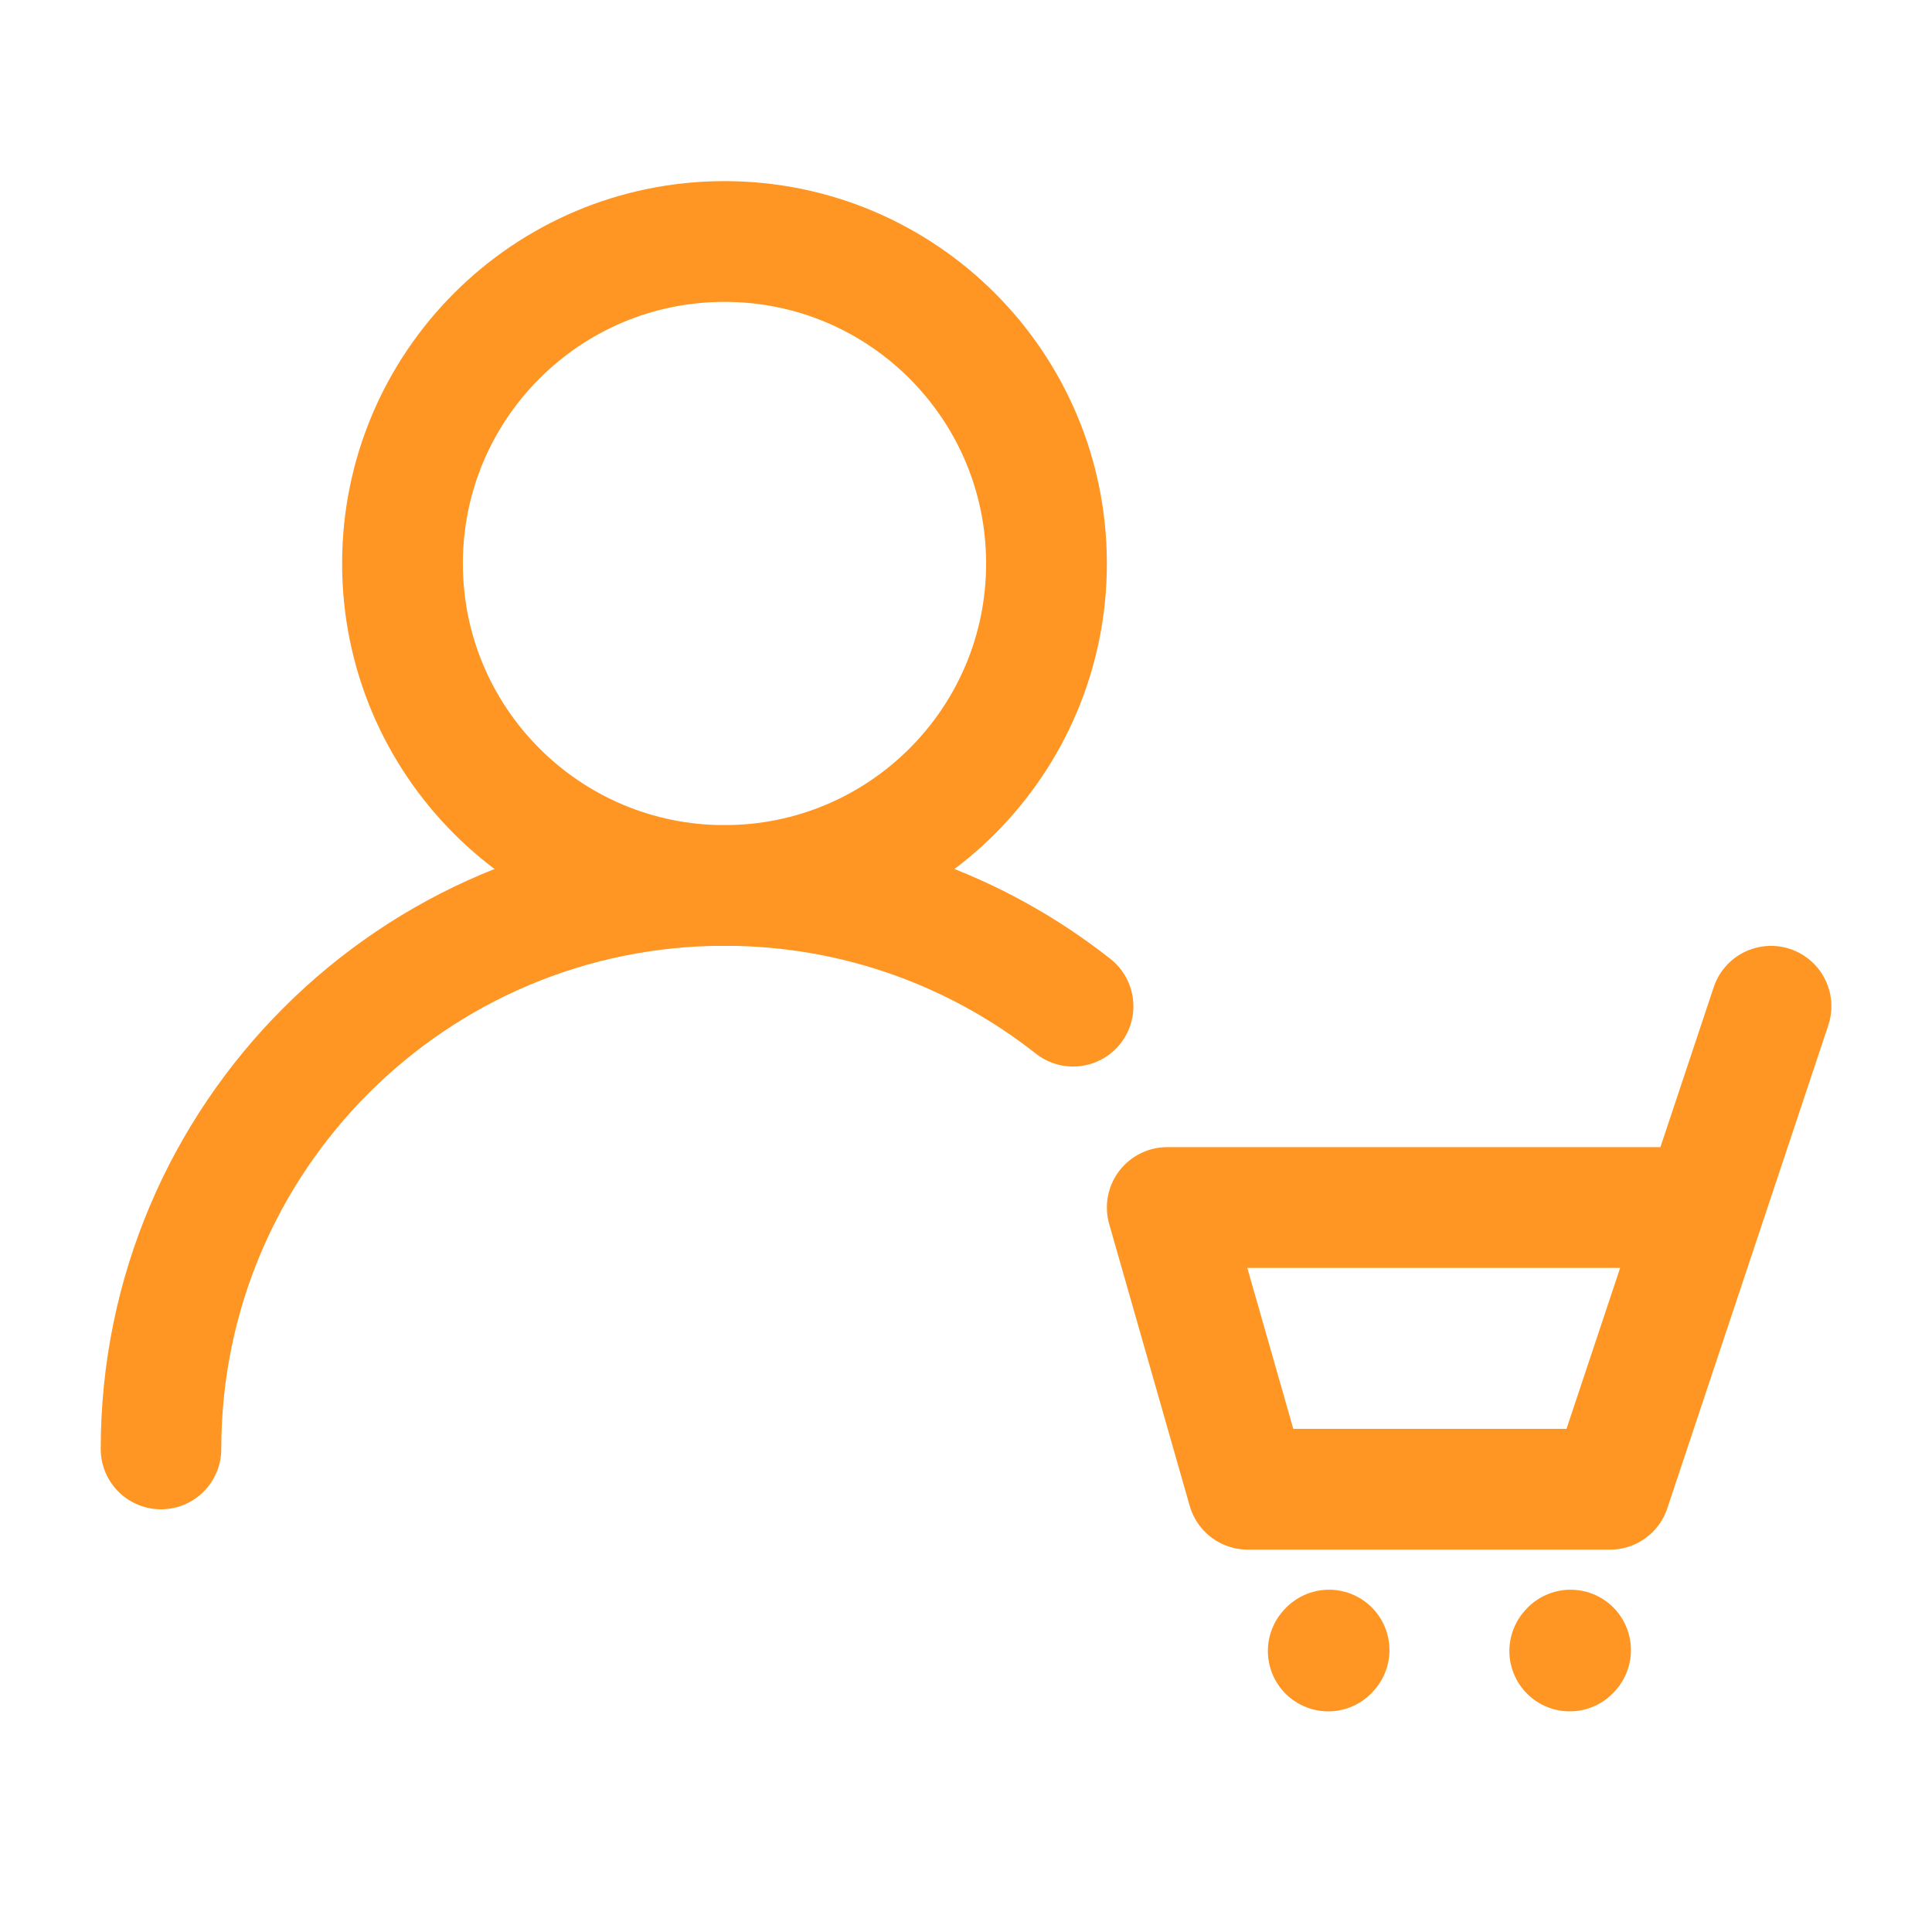 <svg xmlns="http://www.w3.org/2000/svg" width="250" height="250" viewBox="0 0 250 250" fill="none"><path d="M229.167 130.209L220.487 156.251L229.167 130.209ZM220.487 156.251L208.334 192.709H161.459L151.042 156.251H220.487Z" stroke="#FF9522" stroke-width="15.625" stroke-linecap="round" stroke-linejoin="round"></path><path d="M171.875 213.638L171.98 213.521" stroke="#FF9522" stroke-width="15.625" stroke-linecap="round" stroke-linejoin="round"></path><path d="M203.125 213.638L203.23 213.521" stroke="#FF9522" stroke-width="15.625" stroke-linecap="round" stroke-linejoin="round"></path><path d="M93.75 114.583C116.761 114.583 135.416 95.928 135.416 72.917C135.416 49.905 116.761 31.25 93.75 31.25C70.738 31.25 52.083 49.905 52.083 72.917C52.083 95.928 70.738 114.583 93.75 114.583Z" stroke="#FF9522" stroke-width="15.625" stroke-linecap="round" stroke-linejoin="round"></path><path d="M20.833 187.501C20.833 147.23 53.479 114.584 93.75 114.584C110.781 114.584 126.449 120.424 138.86 130.209" stroke="#FF9522" stroke-width="15.6" stroke-linecap="round" stroke-linejoin="round"></path></svg>